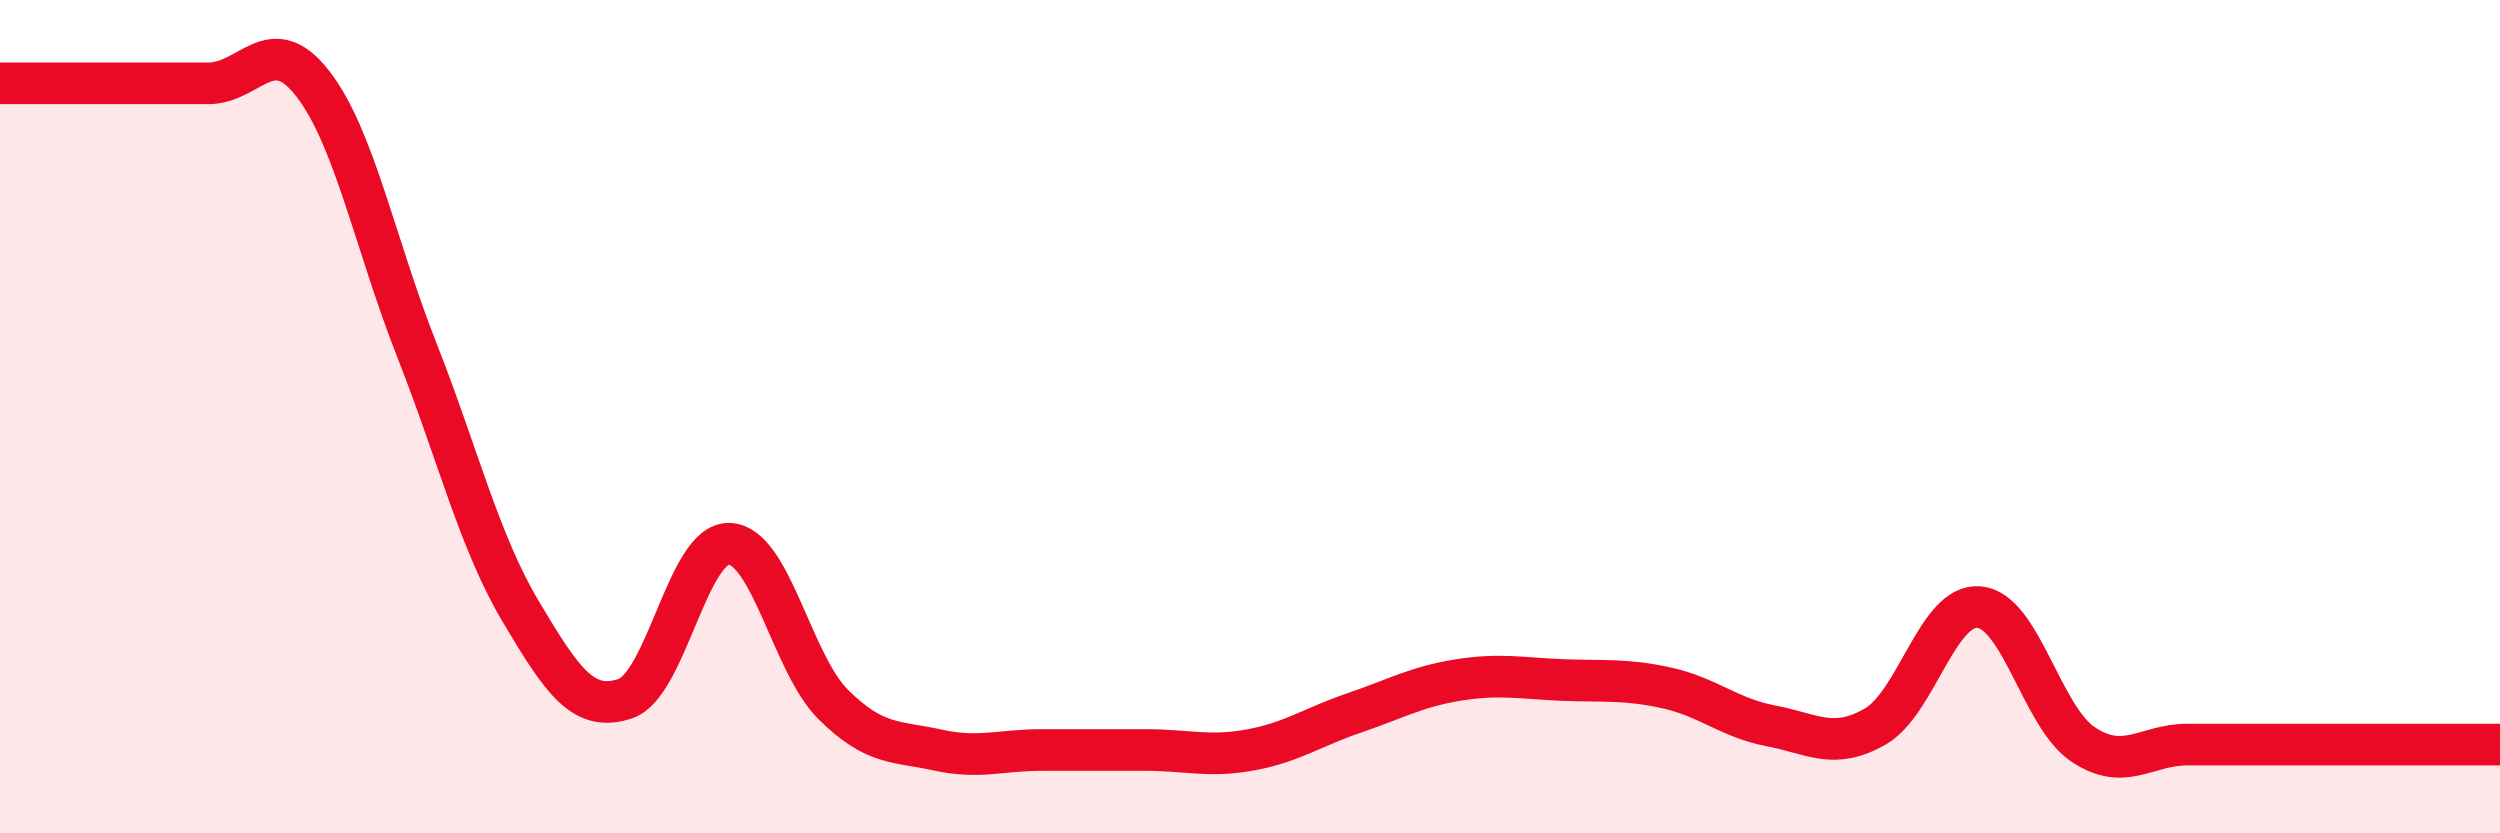 
    <svg width="60" height="20" viewBox="0 0 60 20" xmlns="http://www.w3.org/2000/svg">
      <path
        d="M 0,2 C 0.5,2 1.5,2 2.5,2 C 3.5,2 4,2 5,2 C 6,2 6.5,0.72 7.5,2 C 8.5,3.28 9,5.85 10,8.39 C 11,10.93 11.5,13 12.5,14.68 C 13.5,16.36 14,17.1 15,16.77 C 16,16.44 16.5,13.02 17.5,13.05 C 18.5,13.08 19,15.92 20,16.91 C 21,17.9 21.5,17.78 22.5,18 C 23.5,18.22 24,18 25,18 C 26,18 26.5,18 27.5,18 C 28.5,18 29,18.18 30,18 C 31,17.82 31.5,17.45 32.5,17.11 C 33.5,16.77 34,16.48 35,16.32 C 36,16.16 36.5,16.28 37.5,16.32 C 38.5,16.36 39,16.29 40,16.51 C 41,16.73 41.5,17.23 42.5,17.42 C 43.5,17.61 44,18.01 45,17.44 C 46,16.87 46.5,14.48 47.5,14.57 C 48.5,14.66 49,17.21 50,17.87 C 51,18.53 51.5,17.87 52.5,17.87 C 53.5,17.87 53.5,17.87 55,17.87 C 56.5,17.87 59,17.87 60,17.87L60 20L0 20Z"
        fill="#EB0A25"
        opacity="0.1"
        stroke-linecap="round"
        stroke-linejoin="round"
      />
      <path
        d="M 0,2 C 0.5,2 1.5,2 2.5,2 C 3.5,2 4,2 5,2 C 6,2 6.5,0.72 7.5,2 C 8.5,3.28 9,5.85 10,8.39 C 11,10.93 11.5,13 12.5,14.68 C 13.5,16.36 14,17.1 15,16.77 C 16,16.44 16.5,13.02 17.5,13.05 C 18.5,13.08 19,15.92 20,16.91 C 21,17.9 21.5,17.78 22.5,18 C 23.5,18.22 24,18 25,18 C 26,18 26.5,18 27.5,18 C 28.5,18 29,18.18 30,18 C 31,17.82 31.5,17.45 32.5,17.11 C 33.5,16.77 34,16.48 35,16.32 C 36,16.16 36.5,16.28 37.5,16.32 C 38.5,16.36 39,16.29 40,16.51 C 41,16.73 41.5,17.23 42.5,17.42 C 43.5,17.61 44,18.01 45,17.44 C 46,16.87 46.5,14.48 47.5,14.57 C 48.5,14.66 49,17.21 50,17.87 C 51,18.53 51.5,17.87 52.5,17.87 C 53.5,17.87 53.5,17.87 55,17.87 C 56.5,17.87 59,17.87 60,17.87"
        stroke="#EB0A25"
        stroke-width="1"
        fill="none"
        stroke-linecap="round"
        stroke-linejoin="round"
      />
    </svg>
  